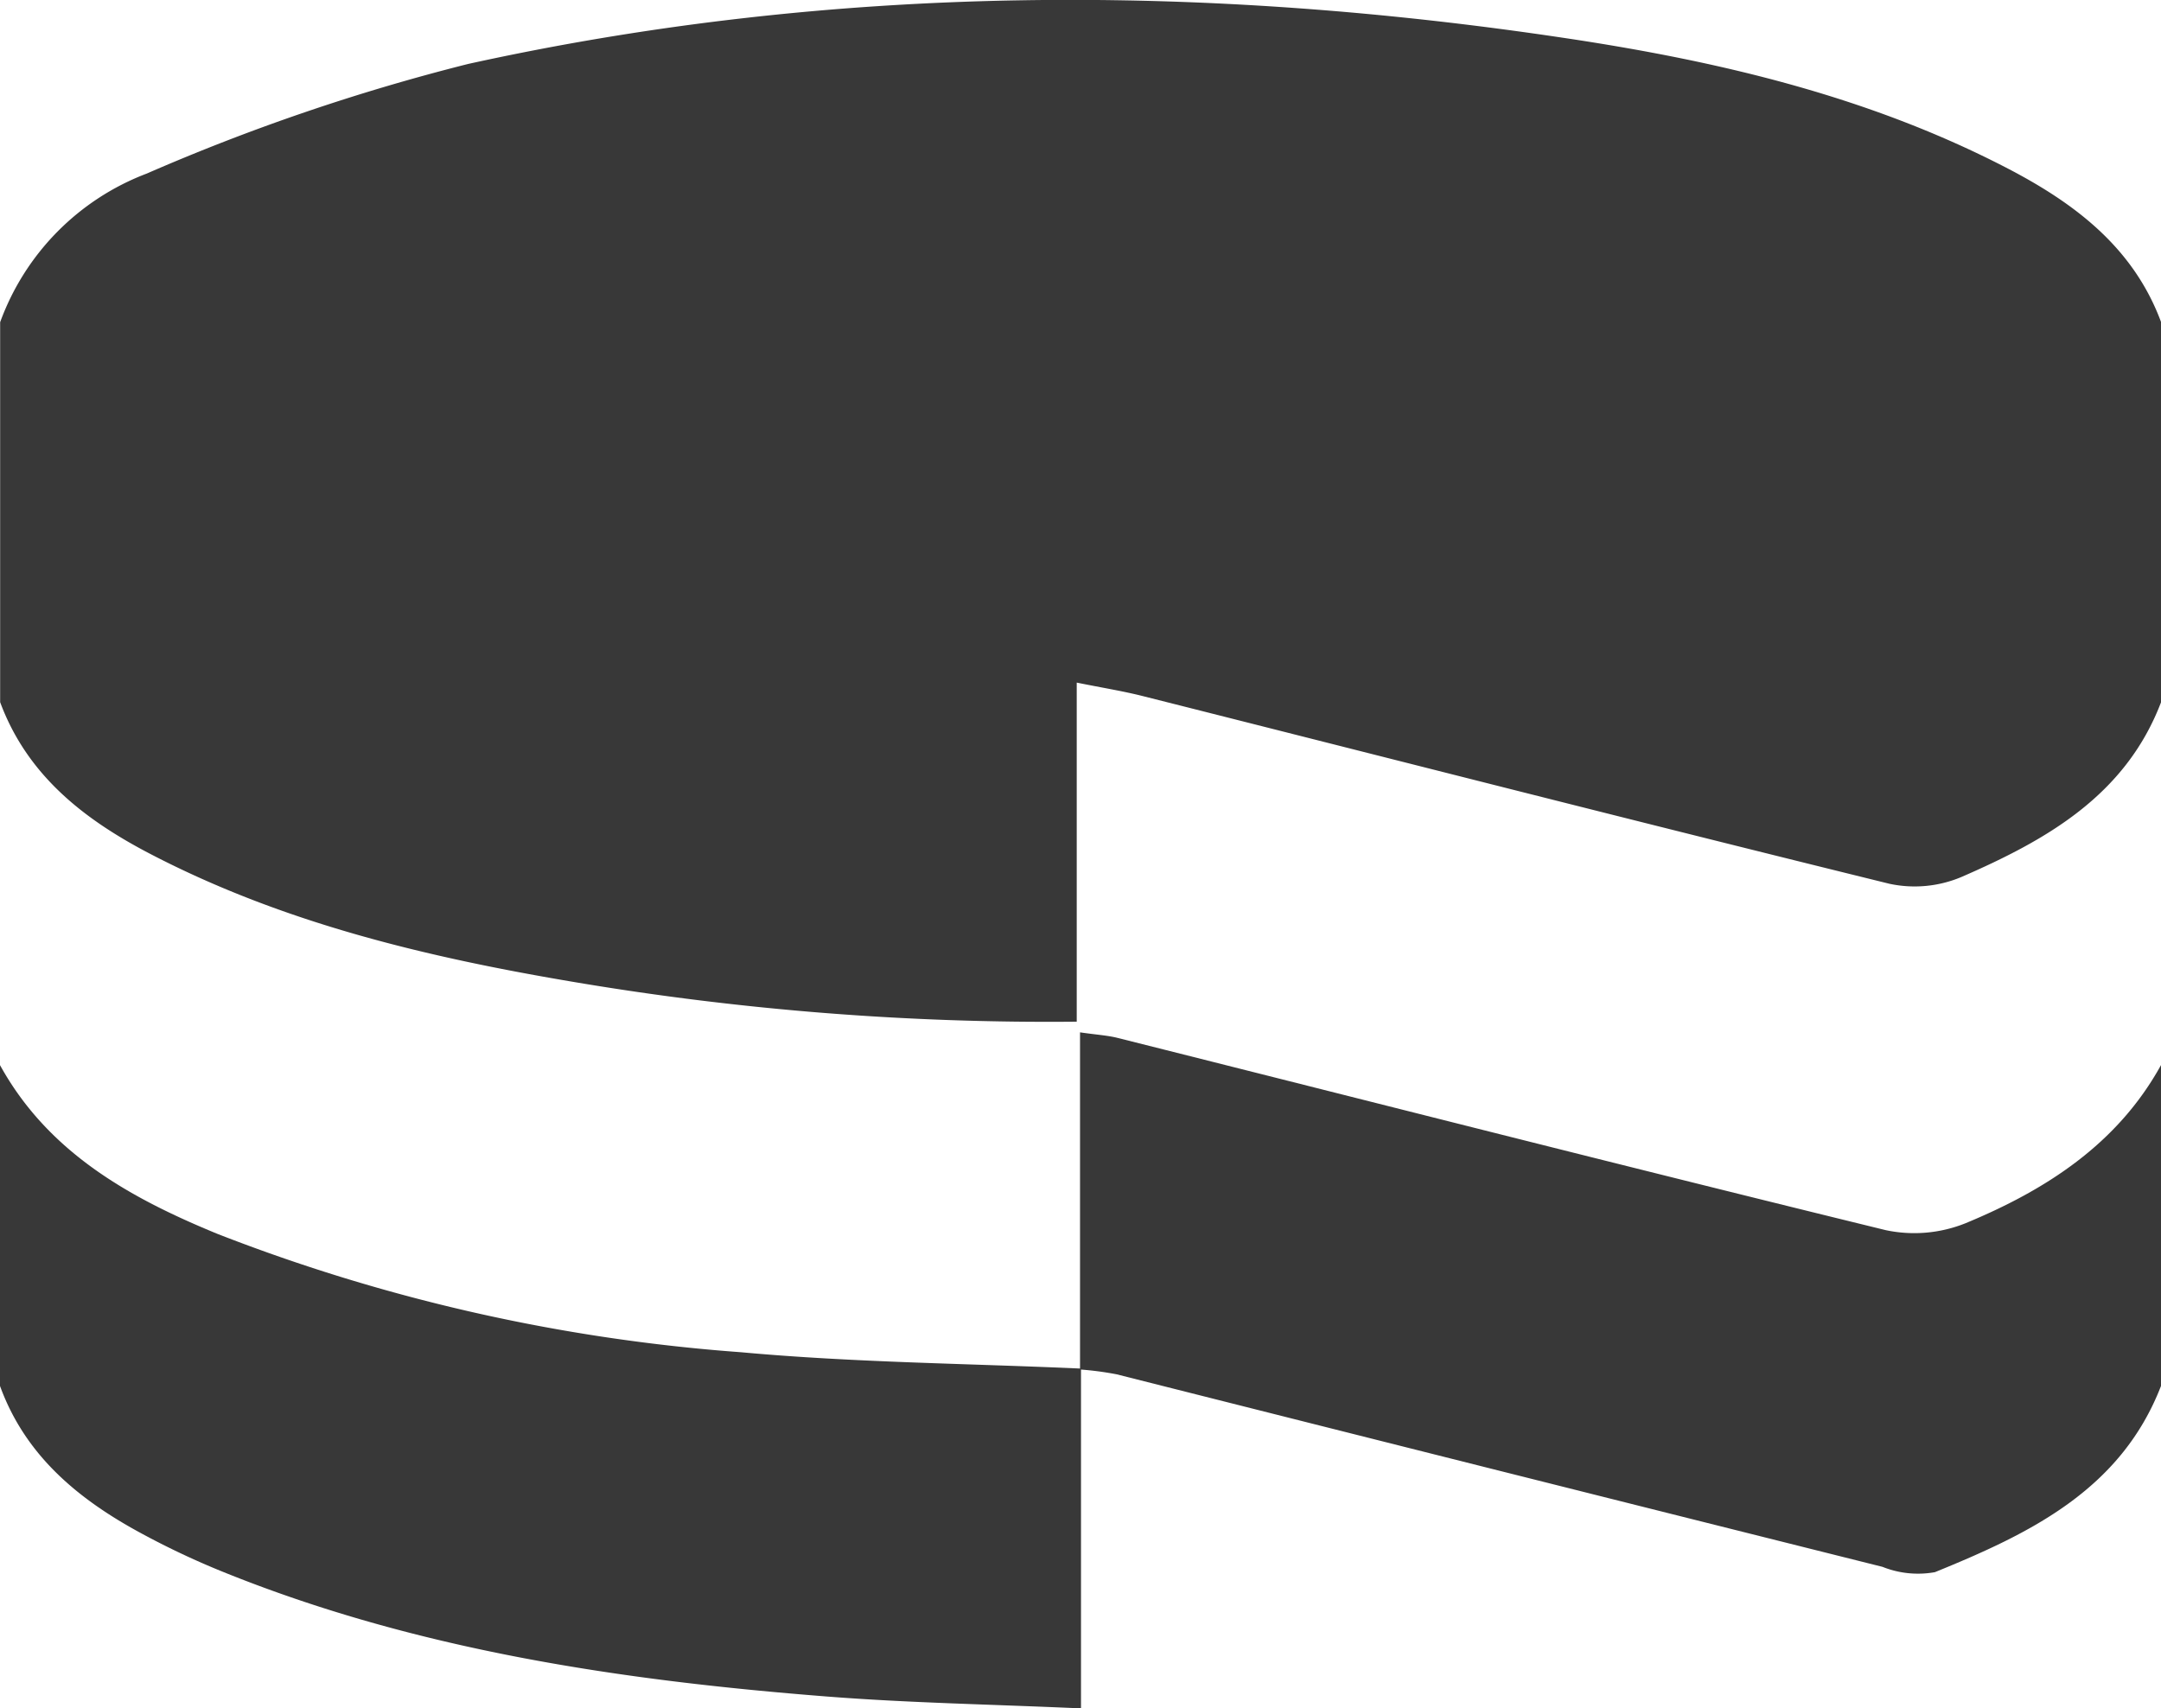 <svg xmlns="http://www.w3.org/2000/svg" width="89.095" height="70.436" viewBox="0 0 89.095 70.436">
  <g id="CakePHP" transform="translate(-179 -295.816)">
    <path id="Path_28961" data-name="Path 28961" d="M268.1,309.1v15.661c-1.47,3.863-4.752,5.7-8.247,7.219a4.959,4.959,0,0,1-2.949.275c-10.287-2.532-20.55-5.157-30.822-7.748-.8-.2-1.627-.333-2.69-.547V337.94a117.53,117.53,0,0,1-20.631-1.62c-6.075-1.019-12.038-2.423-17.555-5.292-2.733-1.421-5.08-3.239-6.2-6.262V309.1a10.331,10.331,0,0,1,6.047-6.129,85.084,85.084,0,0,1,13.247-4.518c15.036-3.31,30.221-3.336,45.406-1.04,6.3.953,12.5,2.425,18.212,5.424C264.636,304.271,266.982,306.081,268.1,309.1Z" fill="#383838"/>
    <path id="Path_28962" data-name="Path 28962" d="M179,422c1.992,3.612,5.36,5.479,8.981,6.964a74.214,74.214,0,0,0,21.564,4.873c4.656.427,9.347.463,14.023.674v14.01c-3.687-.166-7.089-.224-10.475-.489-8.515-.667-16.924-1.913-24.913-5.145a33.118,33.118,0,0,1-3.3-1.553c-2.605-1.4-4.824-3.2-5.881-6.109Z" transform="translate(0 -82.269)" fill="#383838"/>
    <path id="Path_28963" data-name="Path 28963" d="M306.944,432.021v-13.9c.69.1,1.13.124,1.55.229,10.552,2.652,21.1,5.341,31.664,7.925a5.667,5.667,0,0,0,3.291-.283c3.3-1.365,6.261-3.255,8.062-6.522V432.7c-1.664,4.3-5.435,6.094-9.321,7.677a3.943,3.943,0,0,1-2.161-.219q-15.79-3.952-31.571-7.937A12.834,12.834,0,0,0,306.944,432.021Z" transform="translate(-83.416 -79.741)" fill="#383838"/>
  </g>
</svg>
